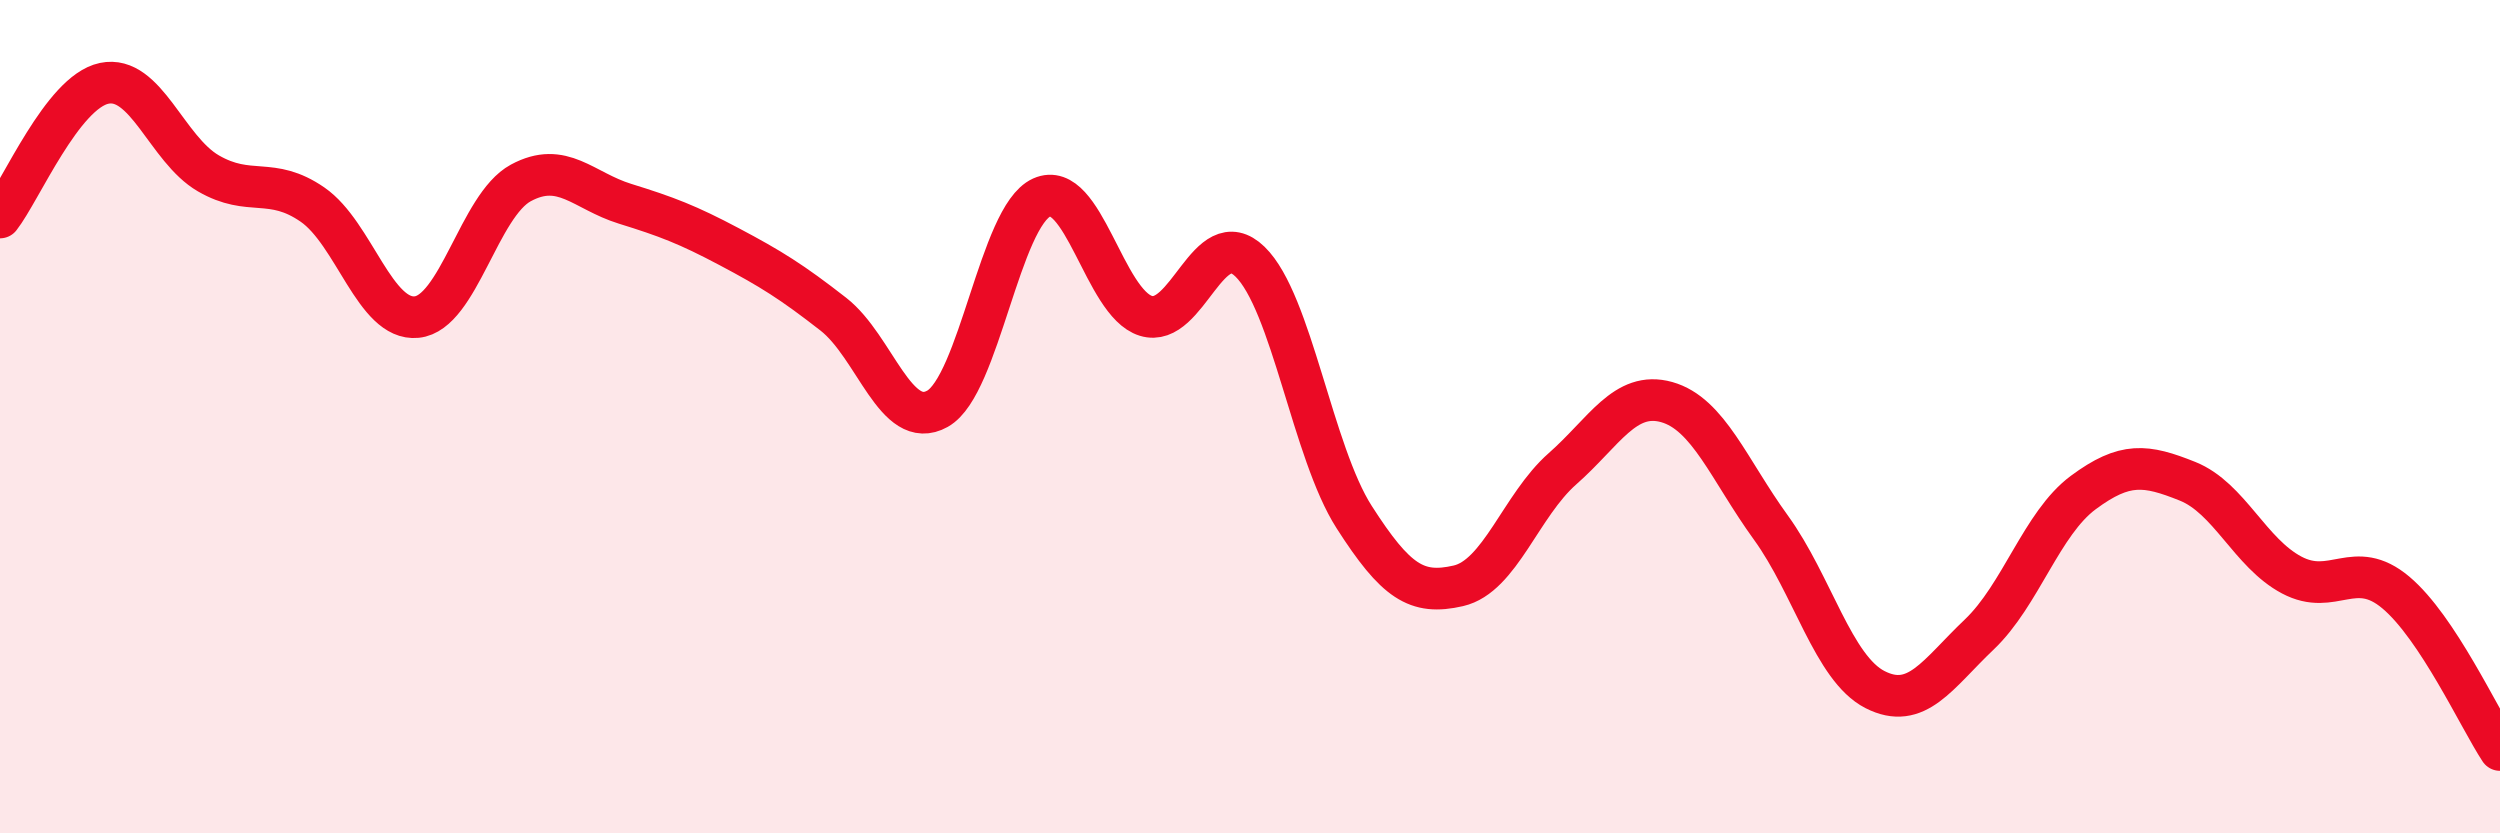 
    <svg width="60" height="20" viewBox="0 0 60 20" xmlns="http://www.w3.org/2000/svg">
      <path
        d="M 0,5.22 C 0.5,4.58 1.5,2.21 2.5,2 C 3.5,1.79 4,3.58 5,4.16 C 6,4.74 6.5,4.22 7.5,4.91 C 8.5,5.6 9,7.71 10,7.61 C 11,7.51 11.5,4.93 12.5,4.39 C 13.5,3.85 14,4.58 15,4.89 C 16,5.2 16.5,5.39 17.5,5.92 C 18.5,6.45 19,6.76 20,7.54 C 21,8.32 21.5,10.37 22.5,9.81 C 23.5,9.25 24,5.19 25,4.74 C 26,4.29 26.5,7.27 27.5,7.58 C 28.5,7.89 29,5.31 30,6.28 C 31,7.25 31.5,10.85 32.5,12.41 C 33.5,13.97 34,14.29 35,14.06 C 36,13.83 36.5,12.13 37.5,11.25 C 38.5,10.37 39,9.37 40,9.65 C 41,9.93 41.5,11.28 42.5,12.66 C 43.5,14.04 44,16.04 45,16.55 C 46,17.06 46.5,16.18 47.5,15.23 C 48.5,14.28 49,12.56 50,11.82 C 51,11.08 51.5,11.15 52.5,11.55 C 53.5,11.95 54,13.27 55,13.8 C 56,14.33 56.5,13.38 57.5,14.22 C 58.5,15.06 59.5,17.24 60,18L60 20L0 20Z"
        fill="#EB0A25"
        opacity="0.1"
        stroke-linecap="round"
        stroke-linejoin="round"
      />
      <path
        d="M 0,5.22 C 0.5,4.58 1.5,2.21 2.5,2 C 3.5,1.79 4,3.58 5,4.16 C 6,4.74 6.5,4.22 7.5,4.91 C 8.5,5.6 9,7.71 10,7.61 C 11,7.51 11.5,4.93 12.5,4.39 C 13.5,3.85 14,4.58 15,4.89 C 16,5.2 16.5,5.39 17.5,5.92 C 18.5,6.45 19,6.76 20,7.54 C 21,8.32 21.5,10.37 22.5,9.81 C 23.5,9.25 24,5.19 25,4.74 C 26,4.29 26.5,7.27 27.5,7.58 C 28.5,7.89 29,5.31 30,6.28 C 31,7.25 31.5,10.85 32.5,12.41 C 33.5,13.97 34,14.29 35,14.06 C 36,13.83 36.5,12.13 37.5,11.25 C 38.5,10.37 39,9.37 40,9.65 C 41,9.93 41.5,11.28 42.5,12.66 C 43.5,14.04 44,16.04 45,16.55 C 46,17.06 46.5,16.18 47.5,15.23 C 48.5,14.28 49,12.56 50,11.82 C 51,11.08 51.5,11.15 52.5,11.55 C 53.5,11.95 54,13.27 55,13.8 C 56,14.33 56.5,13.38 57.5,14.22 C 58.5,15.06 59.5,17.24 60,18"
        stroke="#EB0A25"
        stroke-width="1"
        fill="none"
        stroke-linecap="round"
        stroke-linejoin="round"
      />
    </svg>
  